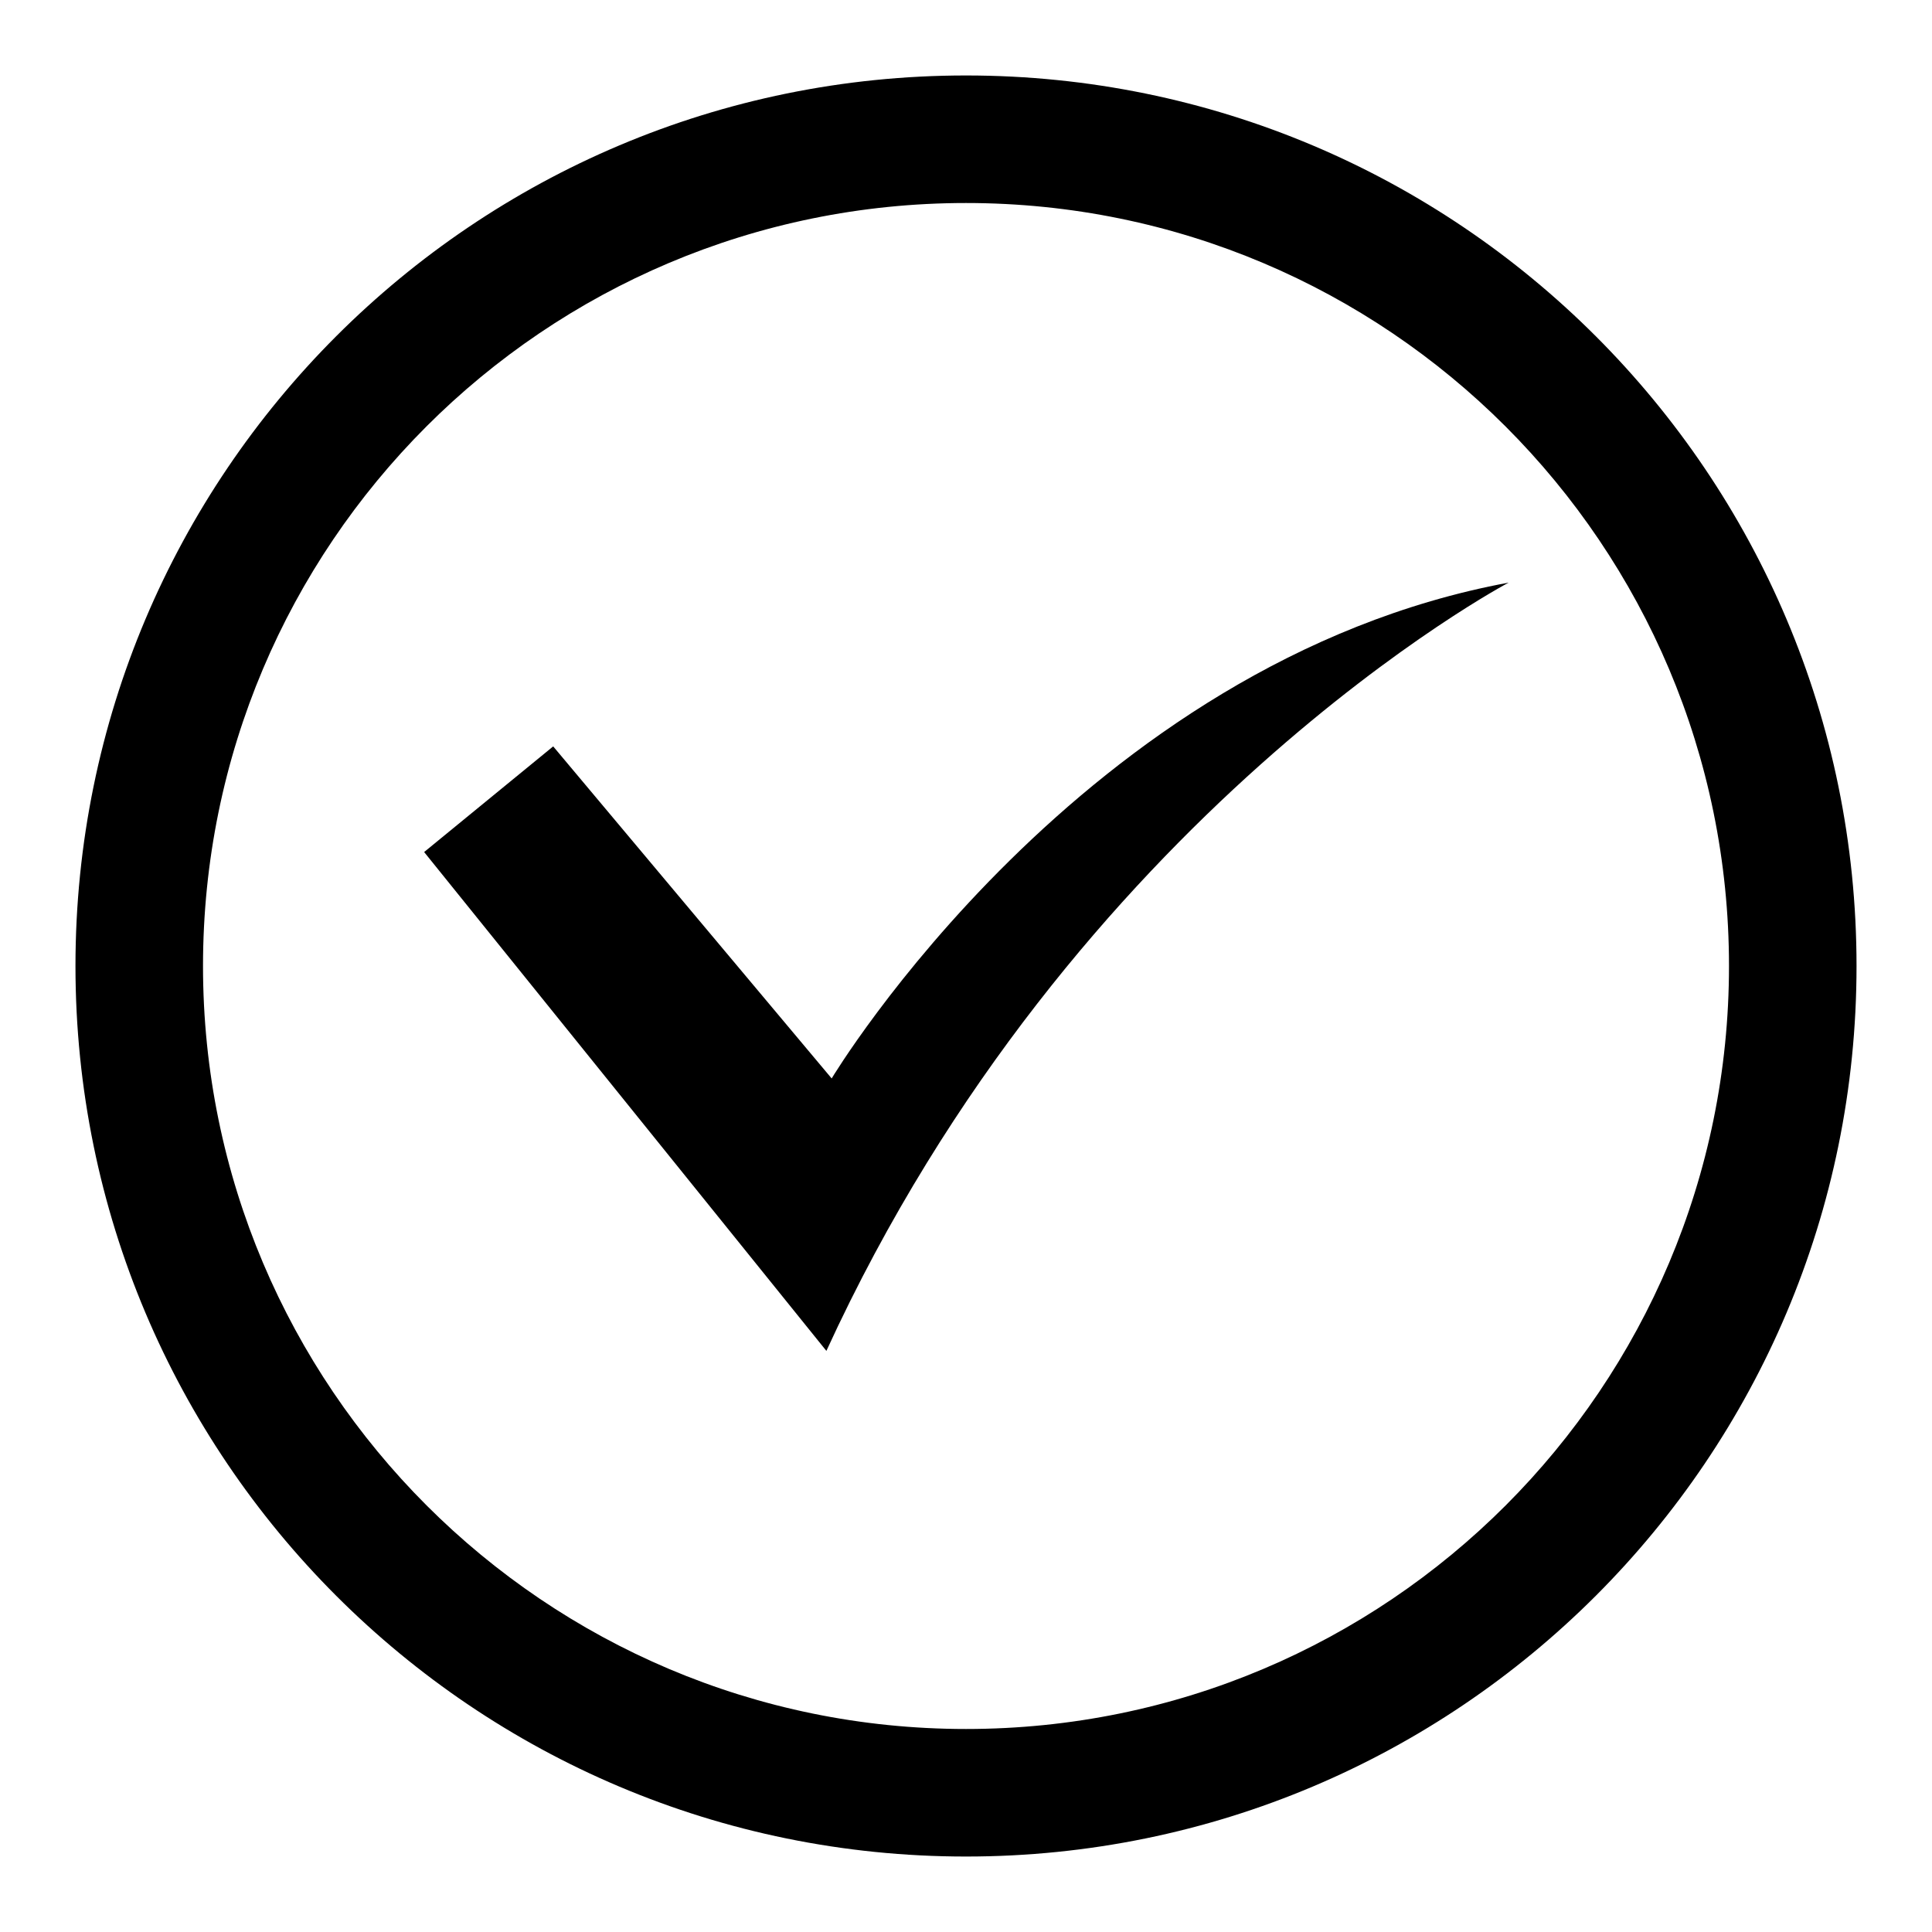 <?xml version="1.0" encoding="utf-8"?>
<!-- Svg Vector Icons : http://www.onlinewebfonts.com/icon -->
<!DOCTYPE svg PUBLIC "-//W3C//DTD SVG 1.1//EN" "http://www.w3.org/Graphics/SVG/1.1/DTD/svg11.dtd">
<svg version="1.1" xmlns="http://www.w3.org/2000/svg" xmlns:xlink="http://www.w3.org/1999/xlink" x="0px" y="0px" viewBox="0 0 256 256" enable-background="new 0 0 256 256" xml:space="preserve">
<g><g><path fill="#000000" d="M128,10C62.8,10,10,62.8,10,128c0,65.2,52.8,118,118,118c65.2,0,118-52.8,118-118C246,62.8,193.2,10,128,10z M128,229.1c-55.8,0-101.1-45.3-101.1-101.1C26.9,72.2,72.1,26.9,128,26.9c55.9,0,101.1,45.3,101.1,101.1C229.1,183.8,183.9,229.1,128,229.1z"/><path fill="#000000" d="M110.2,142.9l-36.9-44l-17.1,14l53.3,66.1c32.7-71.3,90.4-101.8,90.4-101.8C143.3,87.7,110.2,142.9,110.2,142.9z"/></g></g>
</svg>